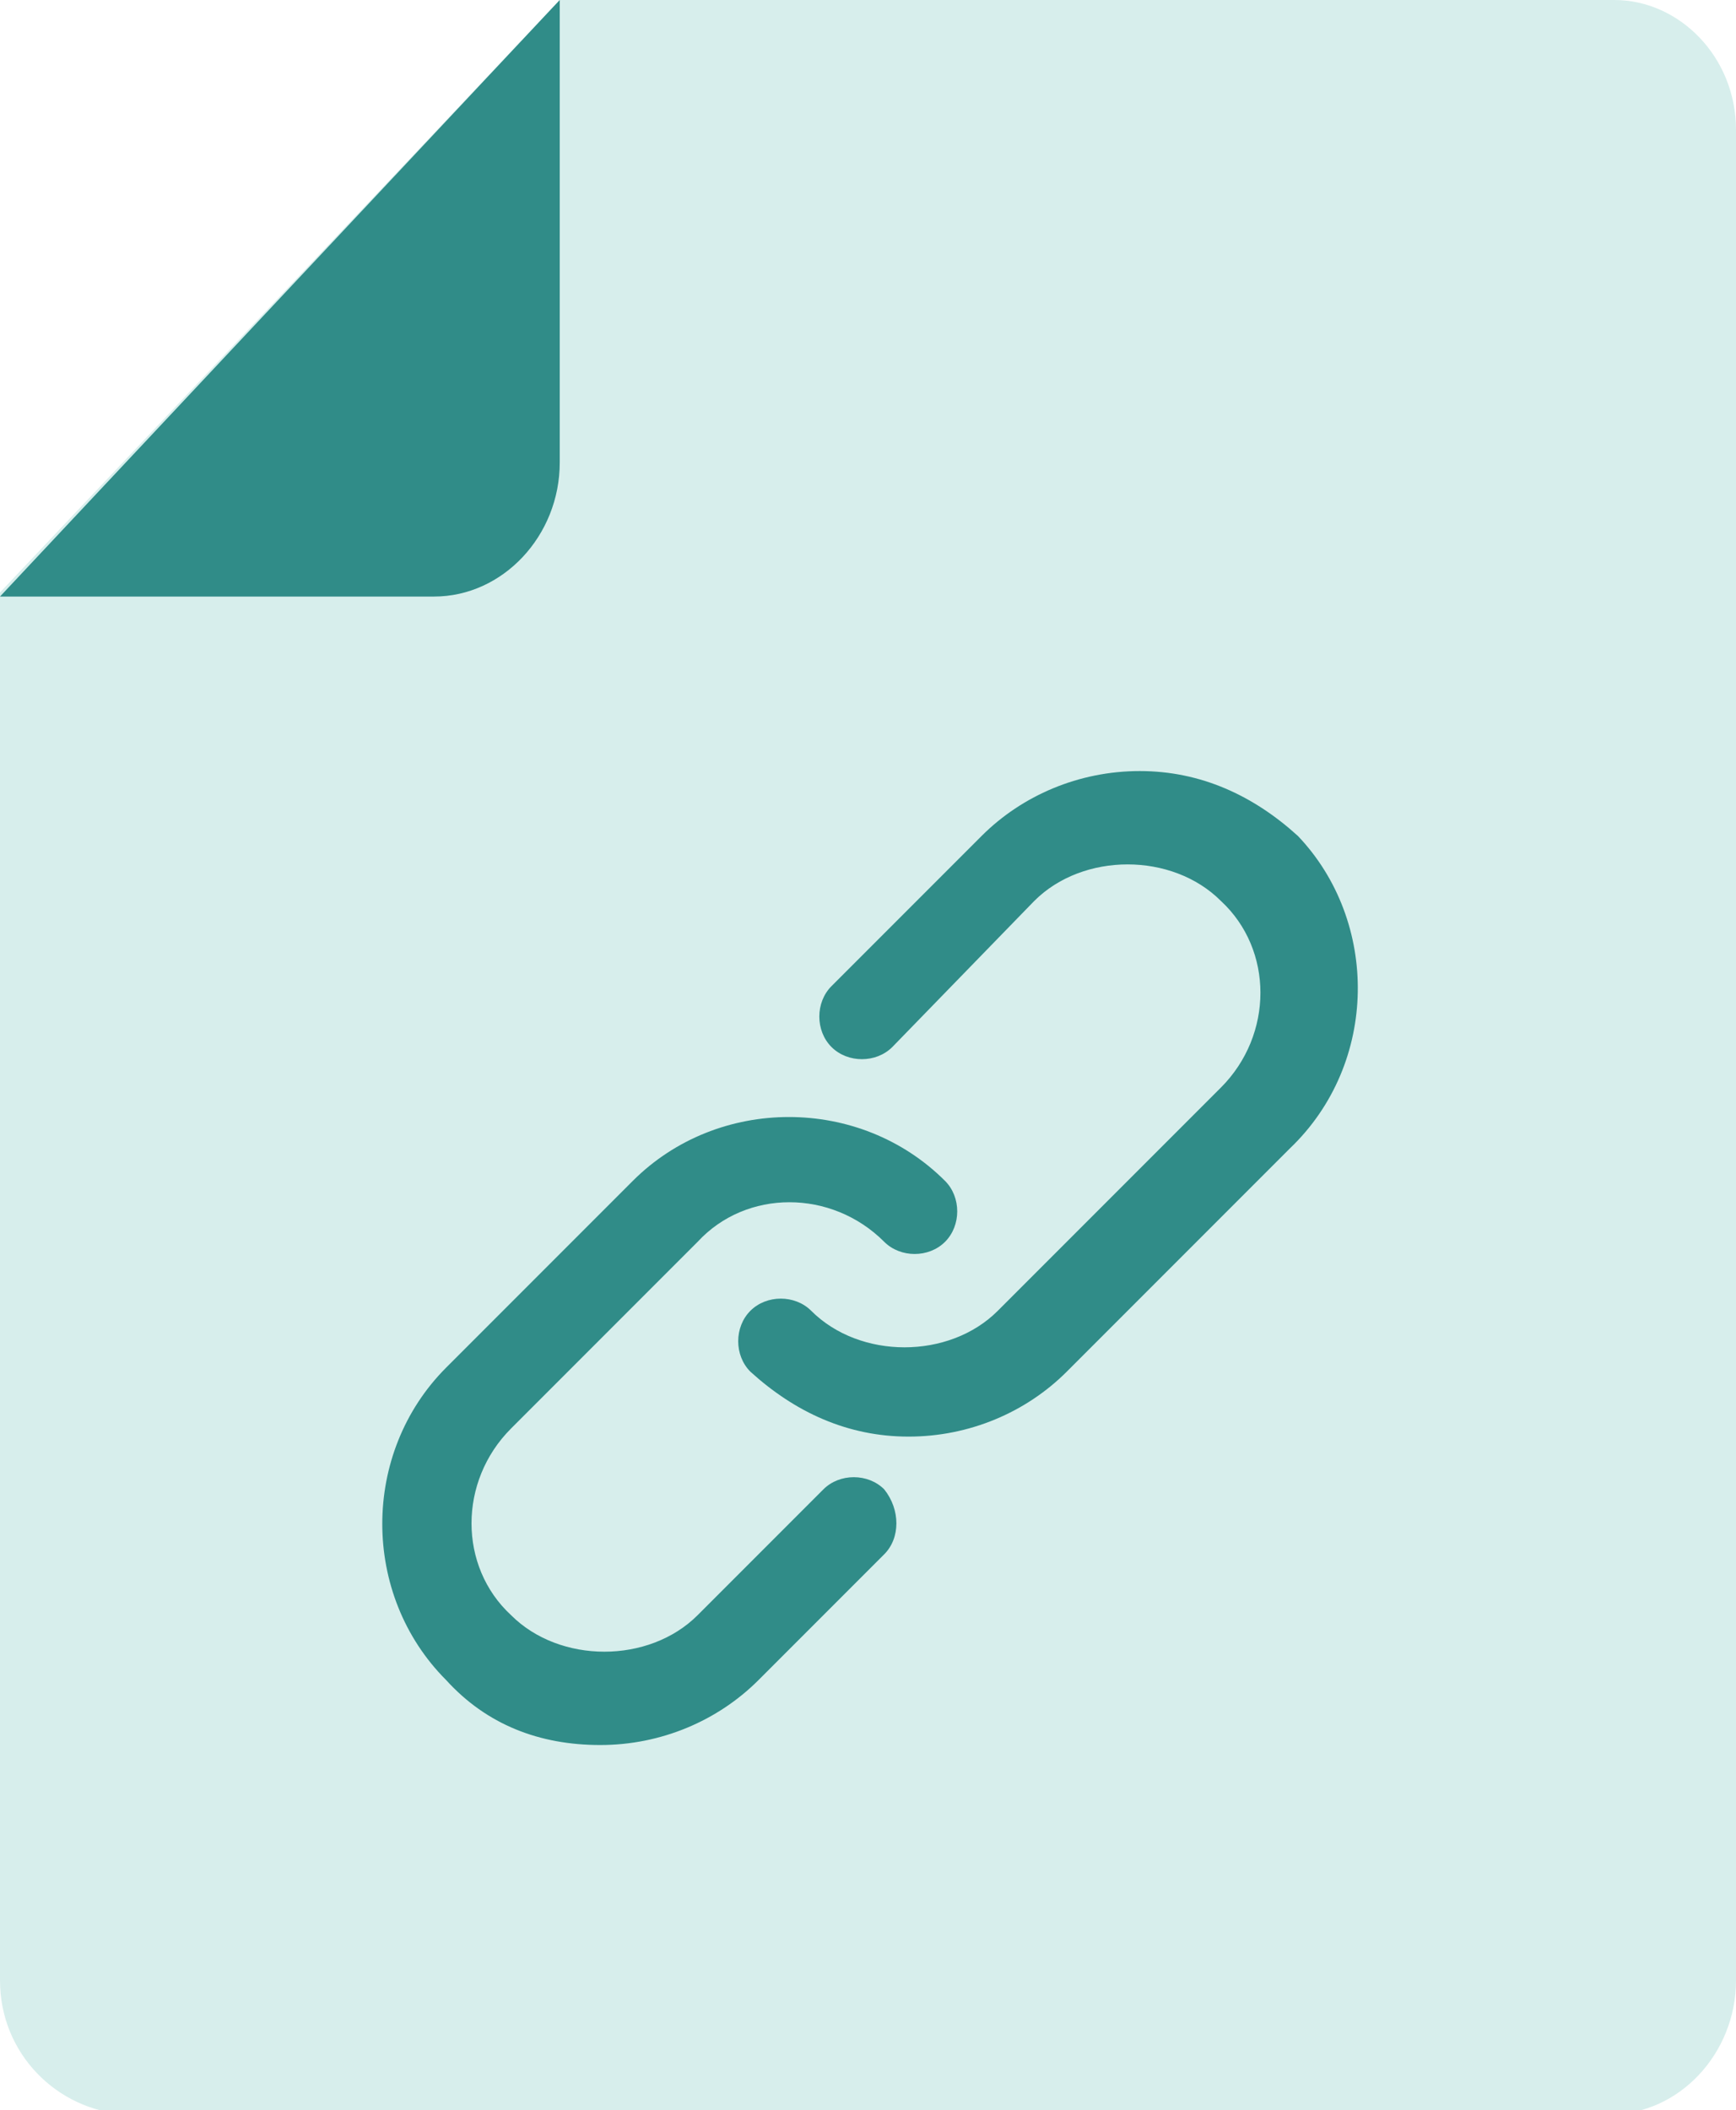 <?xml version="1.0" encoding="utf-8"?>
<!-- Generator: Adobe Illustrator 25.3.1, SVG Export Plug-In . SVG Version: 6.00 Build 0)  -->
<svg version="1.1" id="Layer_1" xmlns="http://www.w3.org/2000/svg" xmlns:xlink="http://www.w3.org/1999/xlink" x="0px" y="0px"
	 viewBox="0 0 42.8 52" style="enable-background:new 0 0 42.8 52;" xml:space="preserve">
<style type="text/css">
	.st0{fill:#D7EEEC;}
	.st1{fill:#308C88;}
</style>
<g>
	<path class="st0" d="M42.8,3.2v45.6c0,1.8-1.4,3.3-3.1,3.3H3.1C1.4,52,0,50.6,0,48.8V14.6L13.8,0h26C41.4,0,42.8,1.4,42.8,3.2z"/>
	<path class="st1" d="M13.8,0v11.4c0,1.8-1.4,3.3-3.1,3.3H0L13.8,0z"/>
</g>
<g>
	<path class="st1" d="M21.8,38.3l-3.1,3.1c-1,1-2.4,1.6-3.9,1.6S12,42.5,11,41.4c-2.1-2.1-2.1-5.6,0-7.7l4.6-4.6
		c2.1-2.1,5.6-2.1,7.7,0c0.4,0.4,0.4,1.1,0,1.5c-0.4,0.4-1.1,0.4-1.5,0c-1.3-1.3-3.4-1.3-4.6,0l-4.6,4.6c-1.3,1.3-1.3,3.4,0,4.6
		c1.2,1.2,3.4,1.2,4.6,0l3.1-3.1c0.4-0.4,1.1-0.4,1.5,0C22.2,37.2,22.2,37.9,21.8,38.3z M31.8,28.3l-5.5,5.5c-1,1-2.4,1.6-3.9,1.6
		s-2.8-0.6-3.9-1.6c-0.4-0.4-0.4-1.1,0-1.5c0.4-0.4,1.1-0.4,1.5,0c1.2,1.2,3.4,1.2,4.6,0l5.5-5.5c1.3-1.3,1.3-3.4,0-4.6
		c-1.2-1.2-3.4-1.2-4.6,0L22,25.8c-0.4,0.4-1.1,0.4-1.5,0c-0.4-0.4-0.4-1.1,0-1.5l3.7-3.7c1-1,2.4-1.6,3.9-1.6
		c1.5,0,2.8,0.6,3.9,1.6C34,22.7,34,26.2,31.8,28.3z"/>
</g>
</svg>
